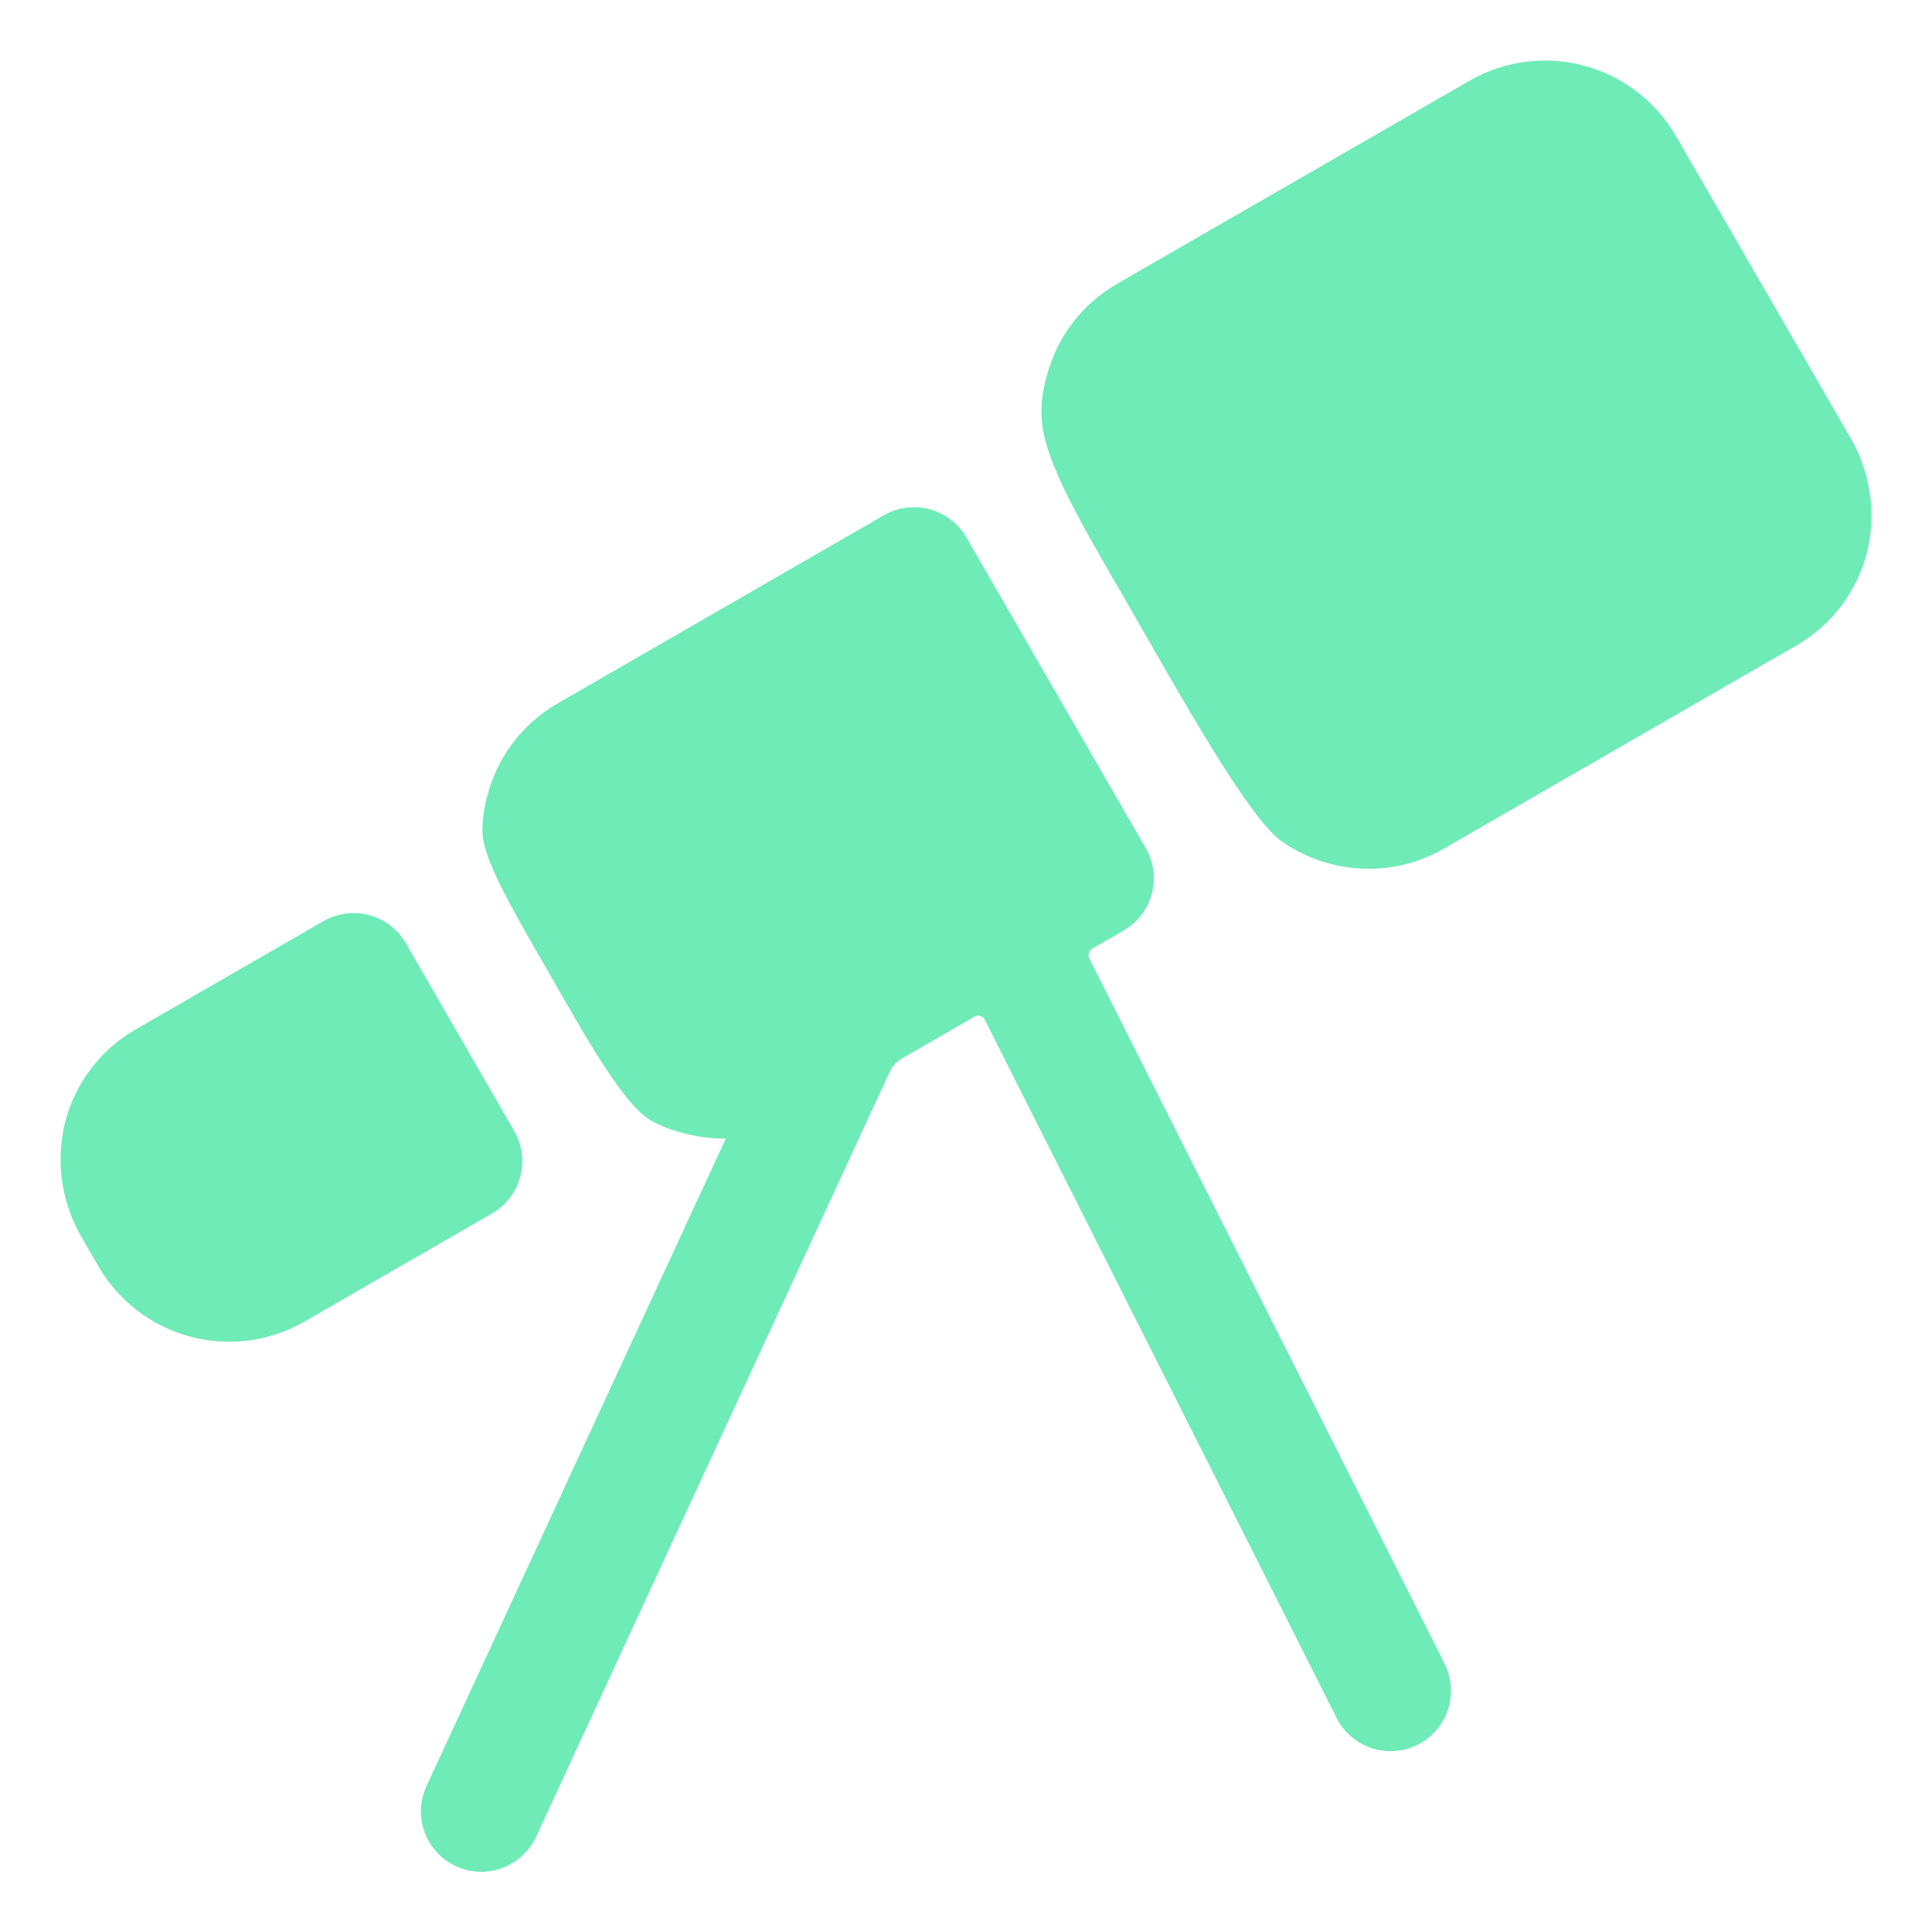 <?xml version="1.0" encoding="UTF-8"?> <svg xmlns="http://www.w3.org/2000/svg" width="40" height="40" viewBox="0 0 40 40" fill="none"><path d="M8.403 19.529C8.237 19.242 7.964 19.033 7.644 18.947C7.324 18.861 6.982 18.906 6.695 19.072L2.811 21.312C2.448 21.52 2.13 21.8 1.878 22.134C1.625 22.469 1.443 22.851 1.342 23.258C1.149 24.065 1.276 24.915 1.698 25.629L2.038 26.218C2.453 26.936 3.136 27.459 3.936 27.673C4.736 27.887 5.589 27.775 6.306 27.361L10.187 25.124C10.329 25.042 10.454 24.933 10.554 24.802C10.654 24.672 10.728 24.523 10.77 24.365C10.813 24.206 10.824 24.041 10.803 23.878C10.781 23.715 10.728 23.558 10.646 23.416L8.403 19.529Z" fill="#6EEBB6"></path><path d="M29.906 34.44L22.553 19.846C22.535 19.811 22.532 19.769 22.543 19.731C22.554 19.693 22.58 19.661 22.615 19.641L23.263 19.267C23.405 19.184 23.53 19.075 23.63 18.945C23.73 18.815 23.803 18.666 23.846 18.508C23.888 18.349 23.899 18.183 23.878 18.021C23.856 17.858 23.803 17.701 23.721 17.559L20.008 11.127C19.926 10.985 19.817 10.86 19.686 10.76C19.556 10.66 19.407 10.586 19.249 10.544C19.09 10.501 18.925 10.49 18.762 10.512C18.599 10.533 18.442 10.586 18.3 10.668L11.552 14.559C11.195 14.763 10.883 15.036 10.633 15.361C10.383 15.687 10.2 16.059 10.095 16.456C10.023 16.703 9.987 16.96 9.988 17.218C9.992 17.812 10.706 18.991 11.403 20.209C12.152 21.517 12.906 22.855 13.461 23.189C13.814 23.402 14.438 23.572 14.962 23.572H15.027L8.831 36.978C8.762 37.127 8.723 37.288 8.716 37.452C8.709 37.616 8.735 37.78 8.792 37.934C8.848 38.088 8.935 38.23 9.046 38.351C9.157 38.471 9.291 38.569 9.441 38.638C9.59 38.707 9.751 38.746 9.915 38.752C10.079 38.759 10.243 38.733 10.397 38.676C10.551 38.619 10.693 38.532 10.813 38.421C10.934 38.309 11.031 38.175 11.1 38.026L18.419 22.195C18.473 22.077 18.561 21.98 18.673 21.916L20.174 21.05C20.192 21.04 20.213 21.033 20.234 21.03C20.255 21.028 20.276 21.03 20.297 21.036C20.317 21.042 20.336 21.052 20.352 21.066C20.369 21.08 20.382 21.097 20.391 21.116L27.673 35.568C27.822 35.864 28.083 36.089 28.398 36.193C28.713 36.297 29.056 36.272 29.352 36.122C29.648 35.973 29.873 35.712 29.977 35.398C30.081 35.083 30.055 34.739 29.906 34.444V34.44Z" fill="#6EEBB6"></path><path d="M38.299 9.043L34.696 2.812C34.28 2.096 33.597 1.574 32.797 1.36C31.997 1.146 31.145 1.257 30.427 1.67L23.134 5.872C22.778 6.076 22.465 6.349 22.215 6.674C21.965 7 21.782 7.372 21.677 7.769C21.573 8.104 21.54 8.456 21.578 8.804C21.714 9.79 22.593 11.18 23.641 13.015C24.702 14.869 25.9 16.959 26.527 17.412C27.056 17.786 27.689 17.987 28.338 17.987C28.884 17.988 29.421 17.844 29.894 17.57L37.189 13.366C37.552 13.158 37.869 12.879 38.121 12.545C38.373 12.212 38.556 11.831 38.657 11.425C38.852 10.614 38.724 9.76 38.299 9.043Z" fill="#6EEBB6"></path></svg> 